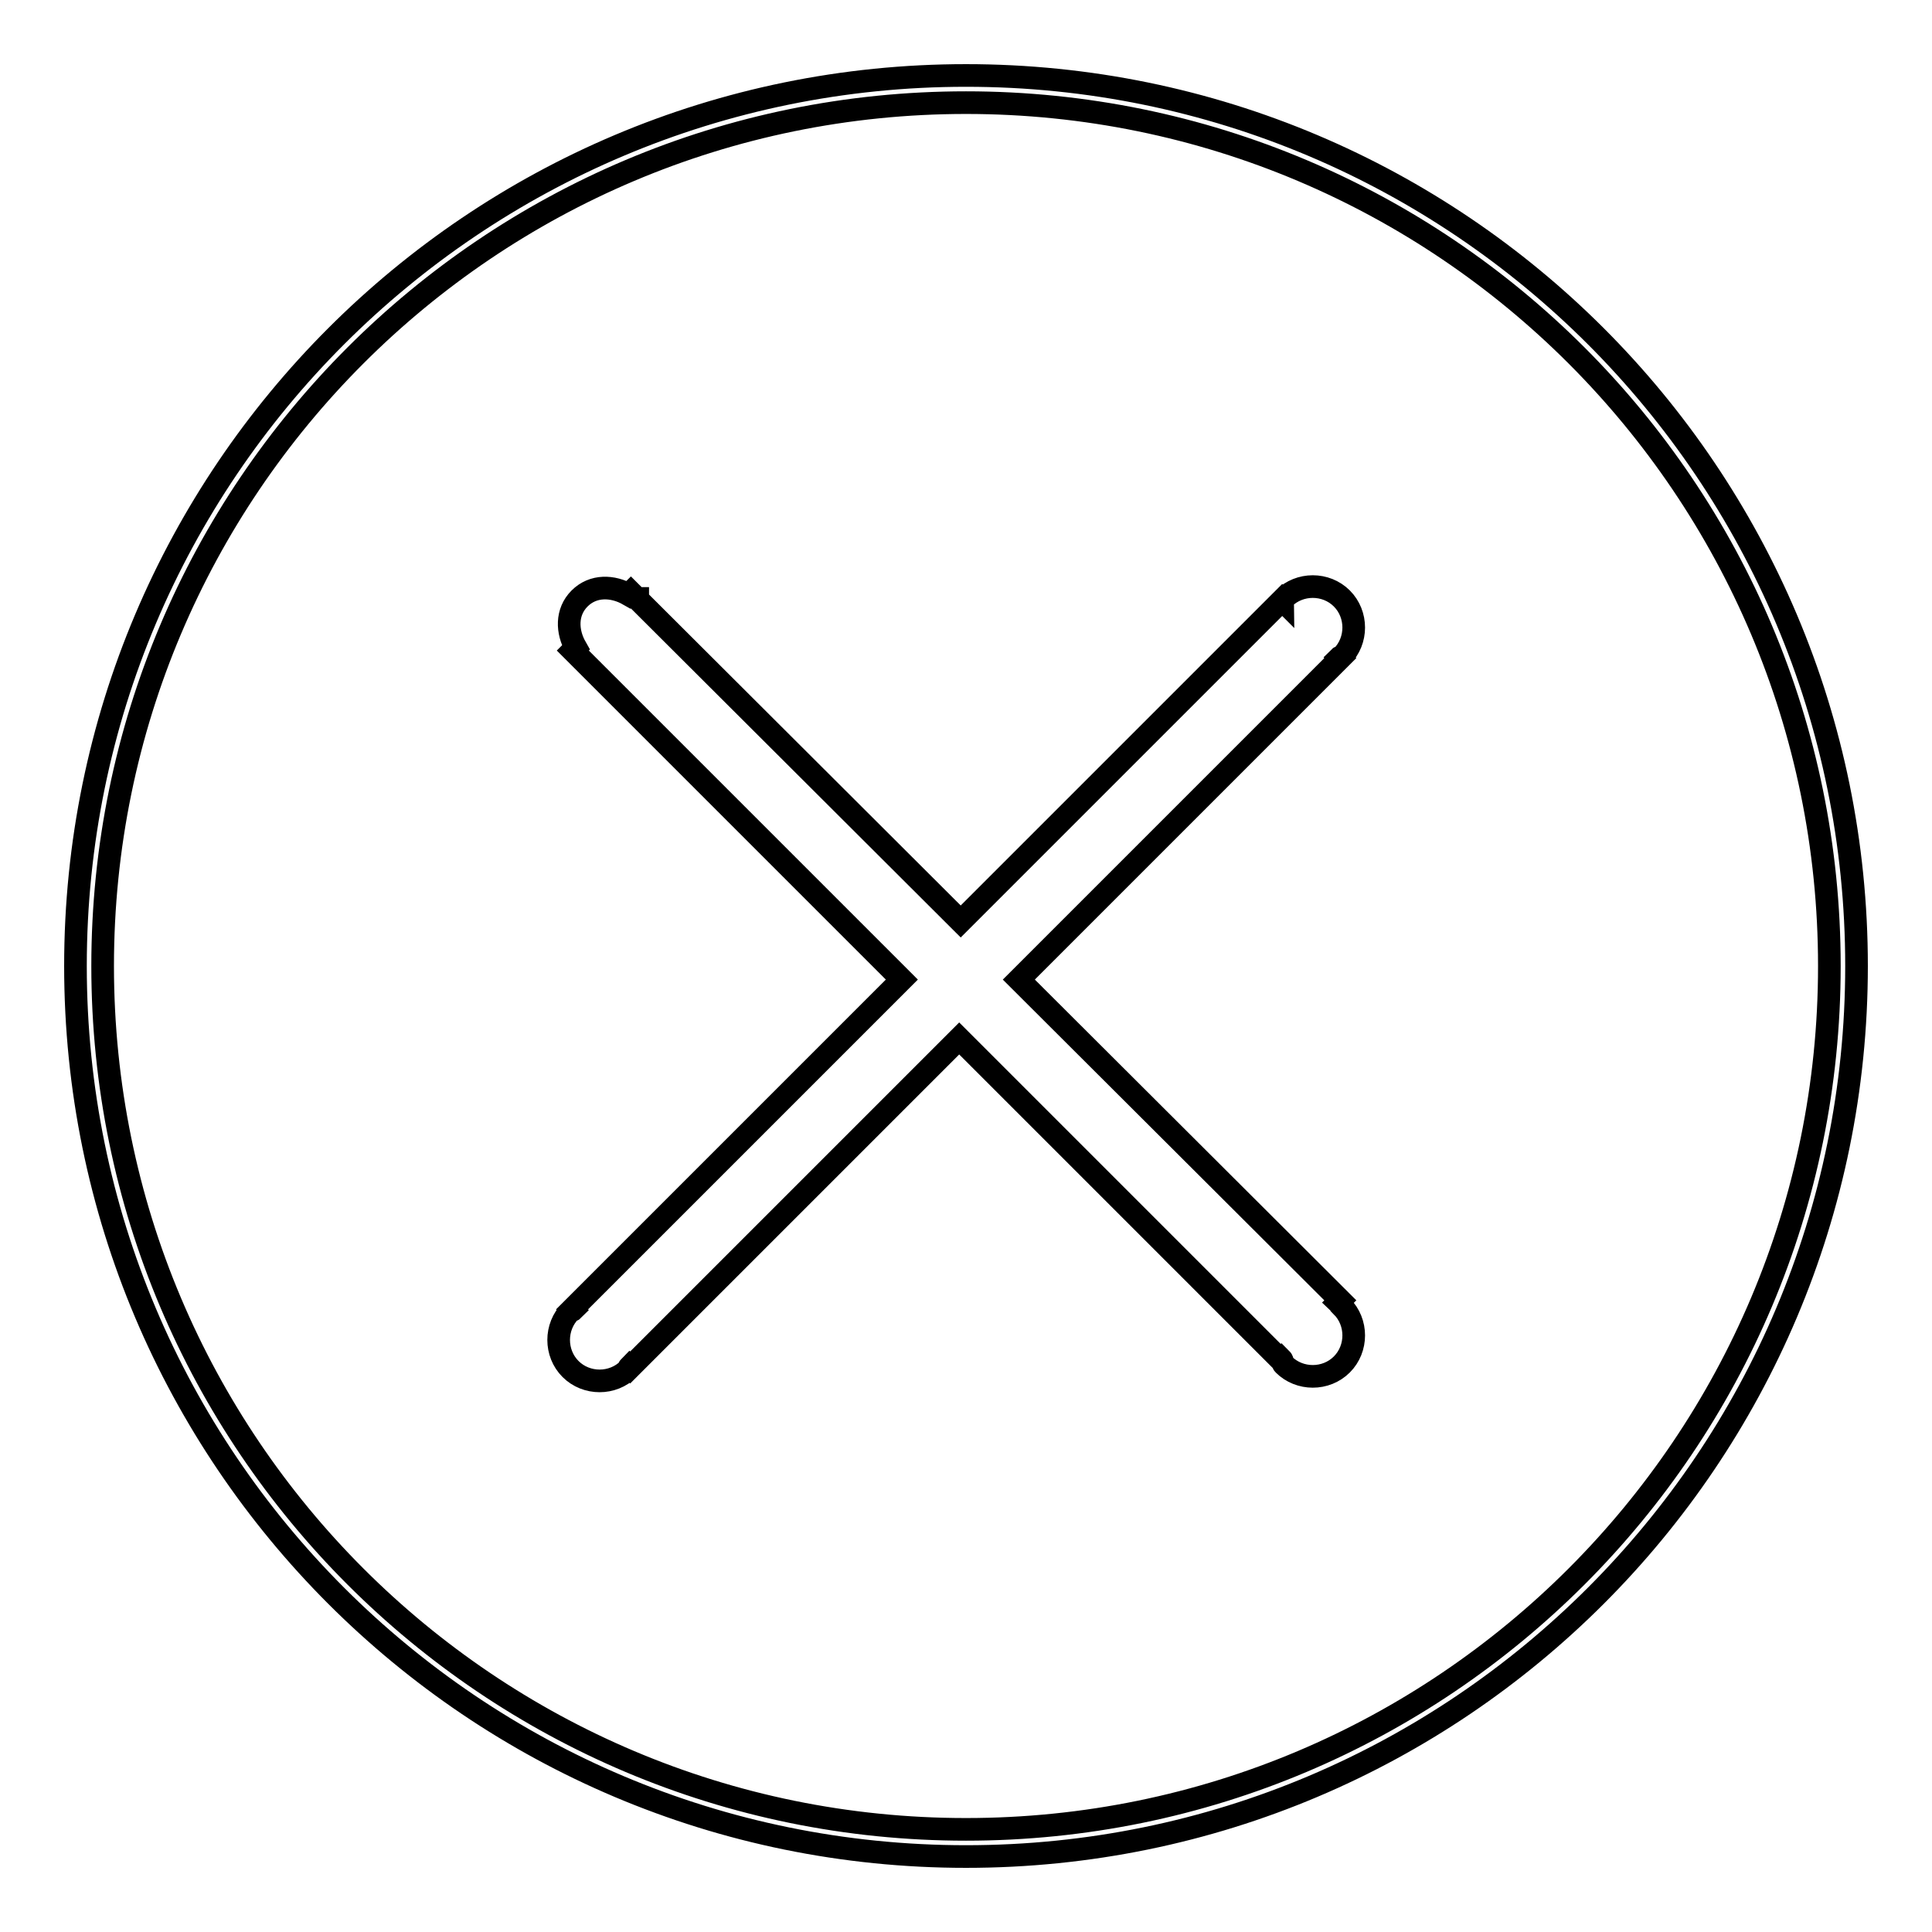 <?xml version="1.0" encoding="utf-8"?>
<!-- Svg Vector Icons : http://www.onlinewebfonts.com/icon -->
<!DOCTYPE svg PUBLIC "-//W3C//DTD SVG 1.1//EN" "http://www.w3.org/Graphics/SVG/1.1/DTD/svg11.dtd">
<svg version="1.1" xmlns="http://www.w3.org/2000/svg" xmlns:xlink="http://www.w3.org/1999/xlink" x="0px" y="0px" viewBox="0 0 256 256" enable-background="new 0 0 256 256" xml:space="preserve">
<g><g><path stroke-width="3" fill-opacity="0" stroke="#000000"  d="M128,10C62.8,10,10,62.8,10,128c0,65.2,52.8,118,118,118c65.2,0,118-52.8,118-118C246,62.8,193.2,10,128,10z M128,242.4c-63.2,0-114.4-51.2-114.4-114.4C13.6,64.8,64.8,13.6,128,13.6c63.2,0,114.4,51.2,114.4,114.4C242.4,191.2,191.2,242.4,128,242.4z M177.3,172.6l0.3-0.3L135,129.8l42.6-42.6l-0.1-0.1c0.1-0.1,0.2,0,0.3-0.1c2.1-2.1,2.1-5.6,0-7.7c-2.1-2.1-5.6-2.1-7.7,0c-0.1,0.1-0.1,0.2-0.1,0.3l-0.1-0.1l-42.6,42.6L84.5,79.4c0,0,0-0.1,0-0.1c0,0-0.1,0-0.1,0l-0.8-0.8l-0.3,0.3c-2.1-1.2-4.7-1.3-6.5,0.5c-1.8,1.8-1.7,4.4-0.5,6.5l-0.4,0.4l43.6,43.6l-43.7,43.7l0.1,0.1c-0.1,0.1-0.2,0-0.3,0.1c-2.1,2.1-2.1,5.6,0,7.7c2.1,2.1,5.6,2.1,7.7,0c0.1-0.1,0-0.2,0.1-0.3l0.1,0.1l43.6-43.6l42.6,42.6l0.1-0.1c0.2,0.2,0.1,0.5,0.3,0.7c2.1,2.1,5.6,2.1,7.7,0c2.1-2.1,2.1-5.6,0-7.7C177.8,172.7,177.5,172.8,177.3,172.6z"/></g></g>
</svg>